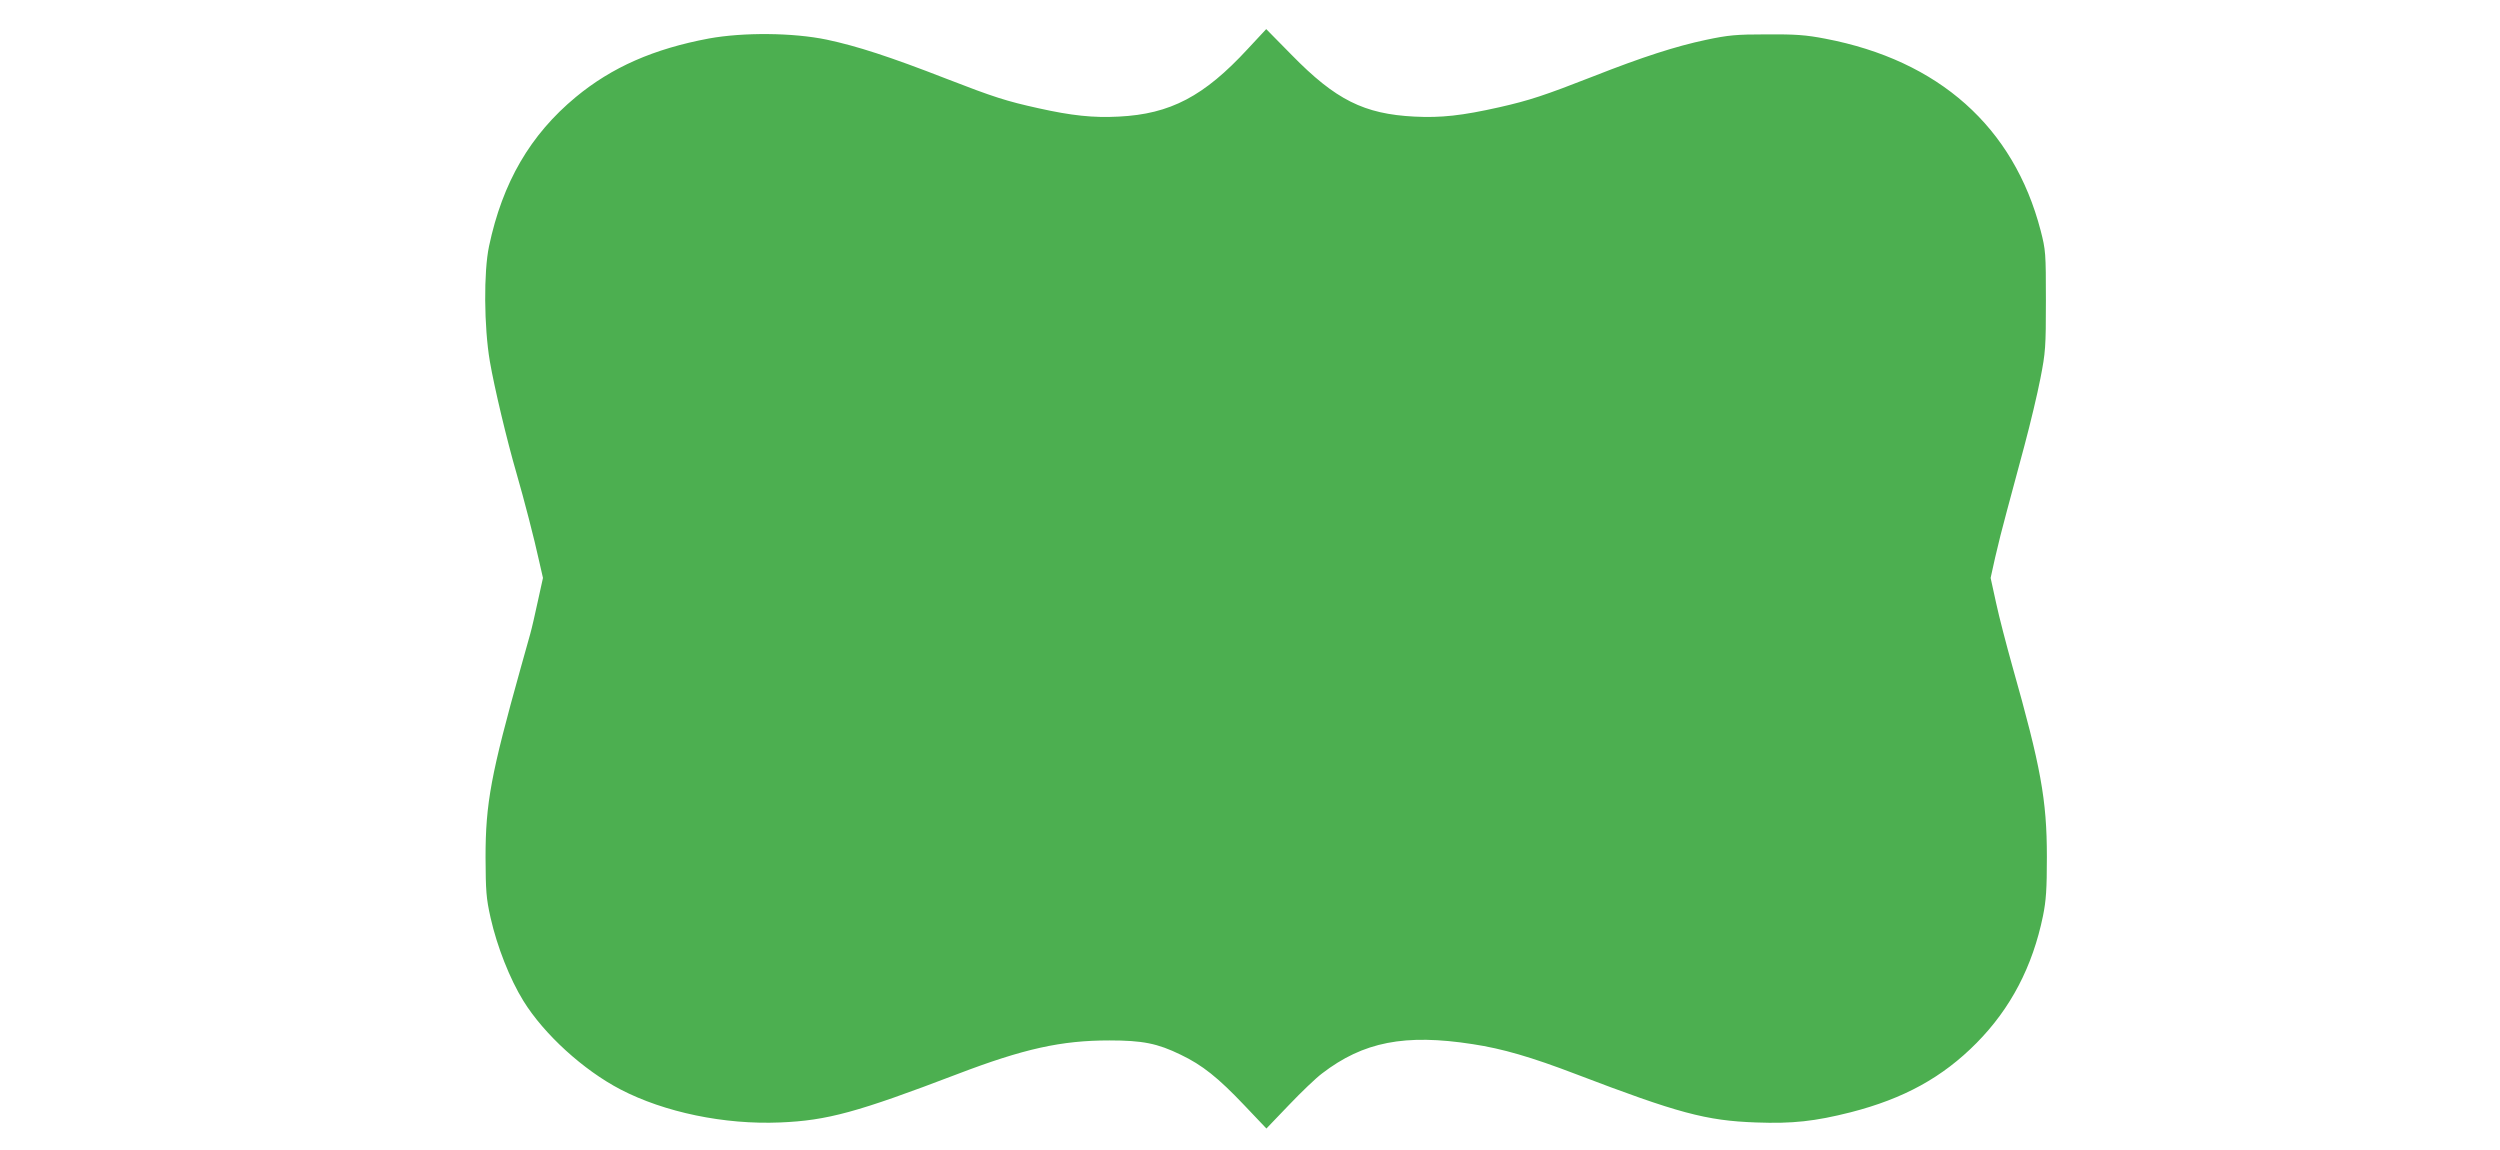 <?xml version="1.0" standalone="no"?>
<!DOCTYPE svg PUBLIC "-//W3C//DTD SVG 20010904//EN"
 "http://www.w3.org/TR/2001/REC-SVG-20010904/DTD/svg10.dtd">
<svg version="1.0" xmlns="http://www.w3.org/2000/svg"
 width="1280pt" height="589pt" viewBox="0 0 1280 589"
 preserveAspectRatio="xMidYMid meet">
<g transform="translate(0,589) scale(0.1,-0.1)"
fill="#4caf50" stroke="none">
<path d="M6389 5640 c-224 -243 -397 -334 -661 -347 -130 -7 -242 5 -412 43
-163 36 -229 57 -471 151 -290 113 -457 167 -612 200 -173 36 -427 38 -603 6
-283 -53 -497 -147 -682 -300 -233 -193 -375 -437 -444 -763 -28 -131 -26
-414 4 -590 23 -134 87 -403 137 -575 38 -131 91 -336 114 -442 l21 -92 -26
-118 c-14 -65 -31 -140 -39 -168 -8 -27 -30 -106 -49 -175 -152 -544 -180
-691 -180 -970 1 -172 3 -208 26 -310 33 -146 98 -312 168 -425 106 -171 307
-354 497 -453 225 -117 532 -181 817 -169 242 10 395 52 906 247 343 131 534
173 780 173 170 0 246 -15 365 -73 111 -53 192 -118 325 -258 l114 -120 115
120 c63 66 139 139 170 162 211 162 424 204 771 150 152 -23 300 -66 530 -154
521 -199 665 -238 921 -247 187 -7 302 6 484 52 273 70 471 179 645 355 175
177 287 392 340 650 16 79 20 137 20 303 0 292 -31 461 -177 977 -30 107 -68
253 -83 323 l-28 128 23 104 c13 58 40 165 60 238 19 72 60 223 90 335 30 112
67 267 82 345 26 133 28 159 28 397 0 245 -1 259 -27 360 -138 530 -521 871
-1103 982 -98 19 -153 23 -300 22 -158 0 -196 -4 -310 -28 -156 -33 -326 -88
-575 -186 -253 -99 -329 -124 -483 -159 -191 -43 -299 -55 -435 -48 -258 13
-404 86 -628 315 l-131 133 -94 -101z"/>
</g>
</svg>
